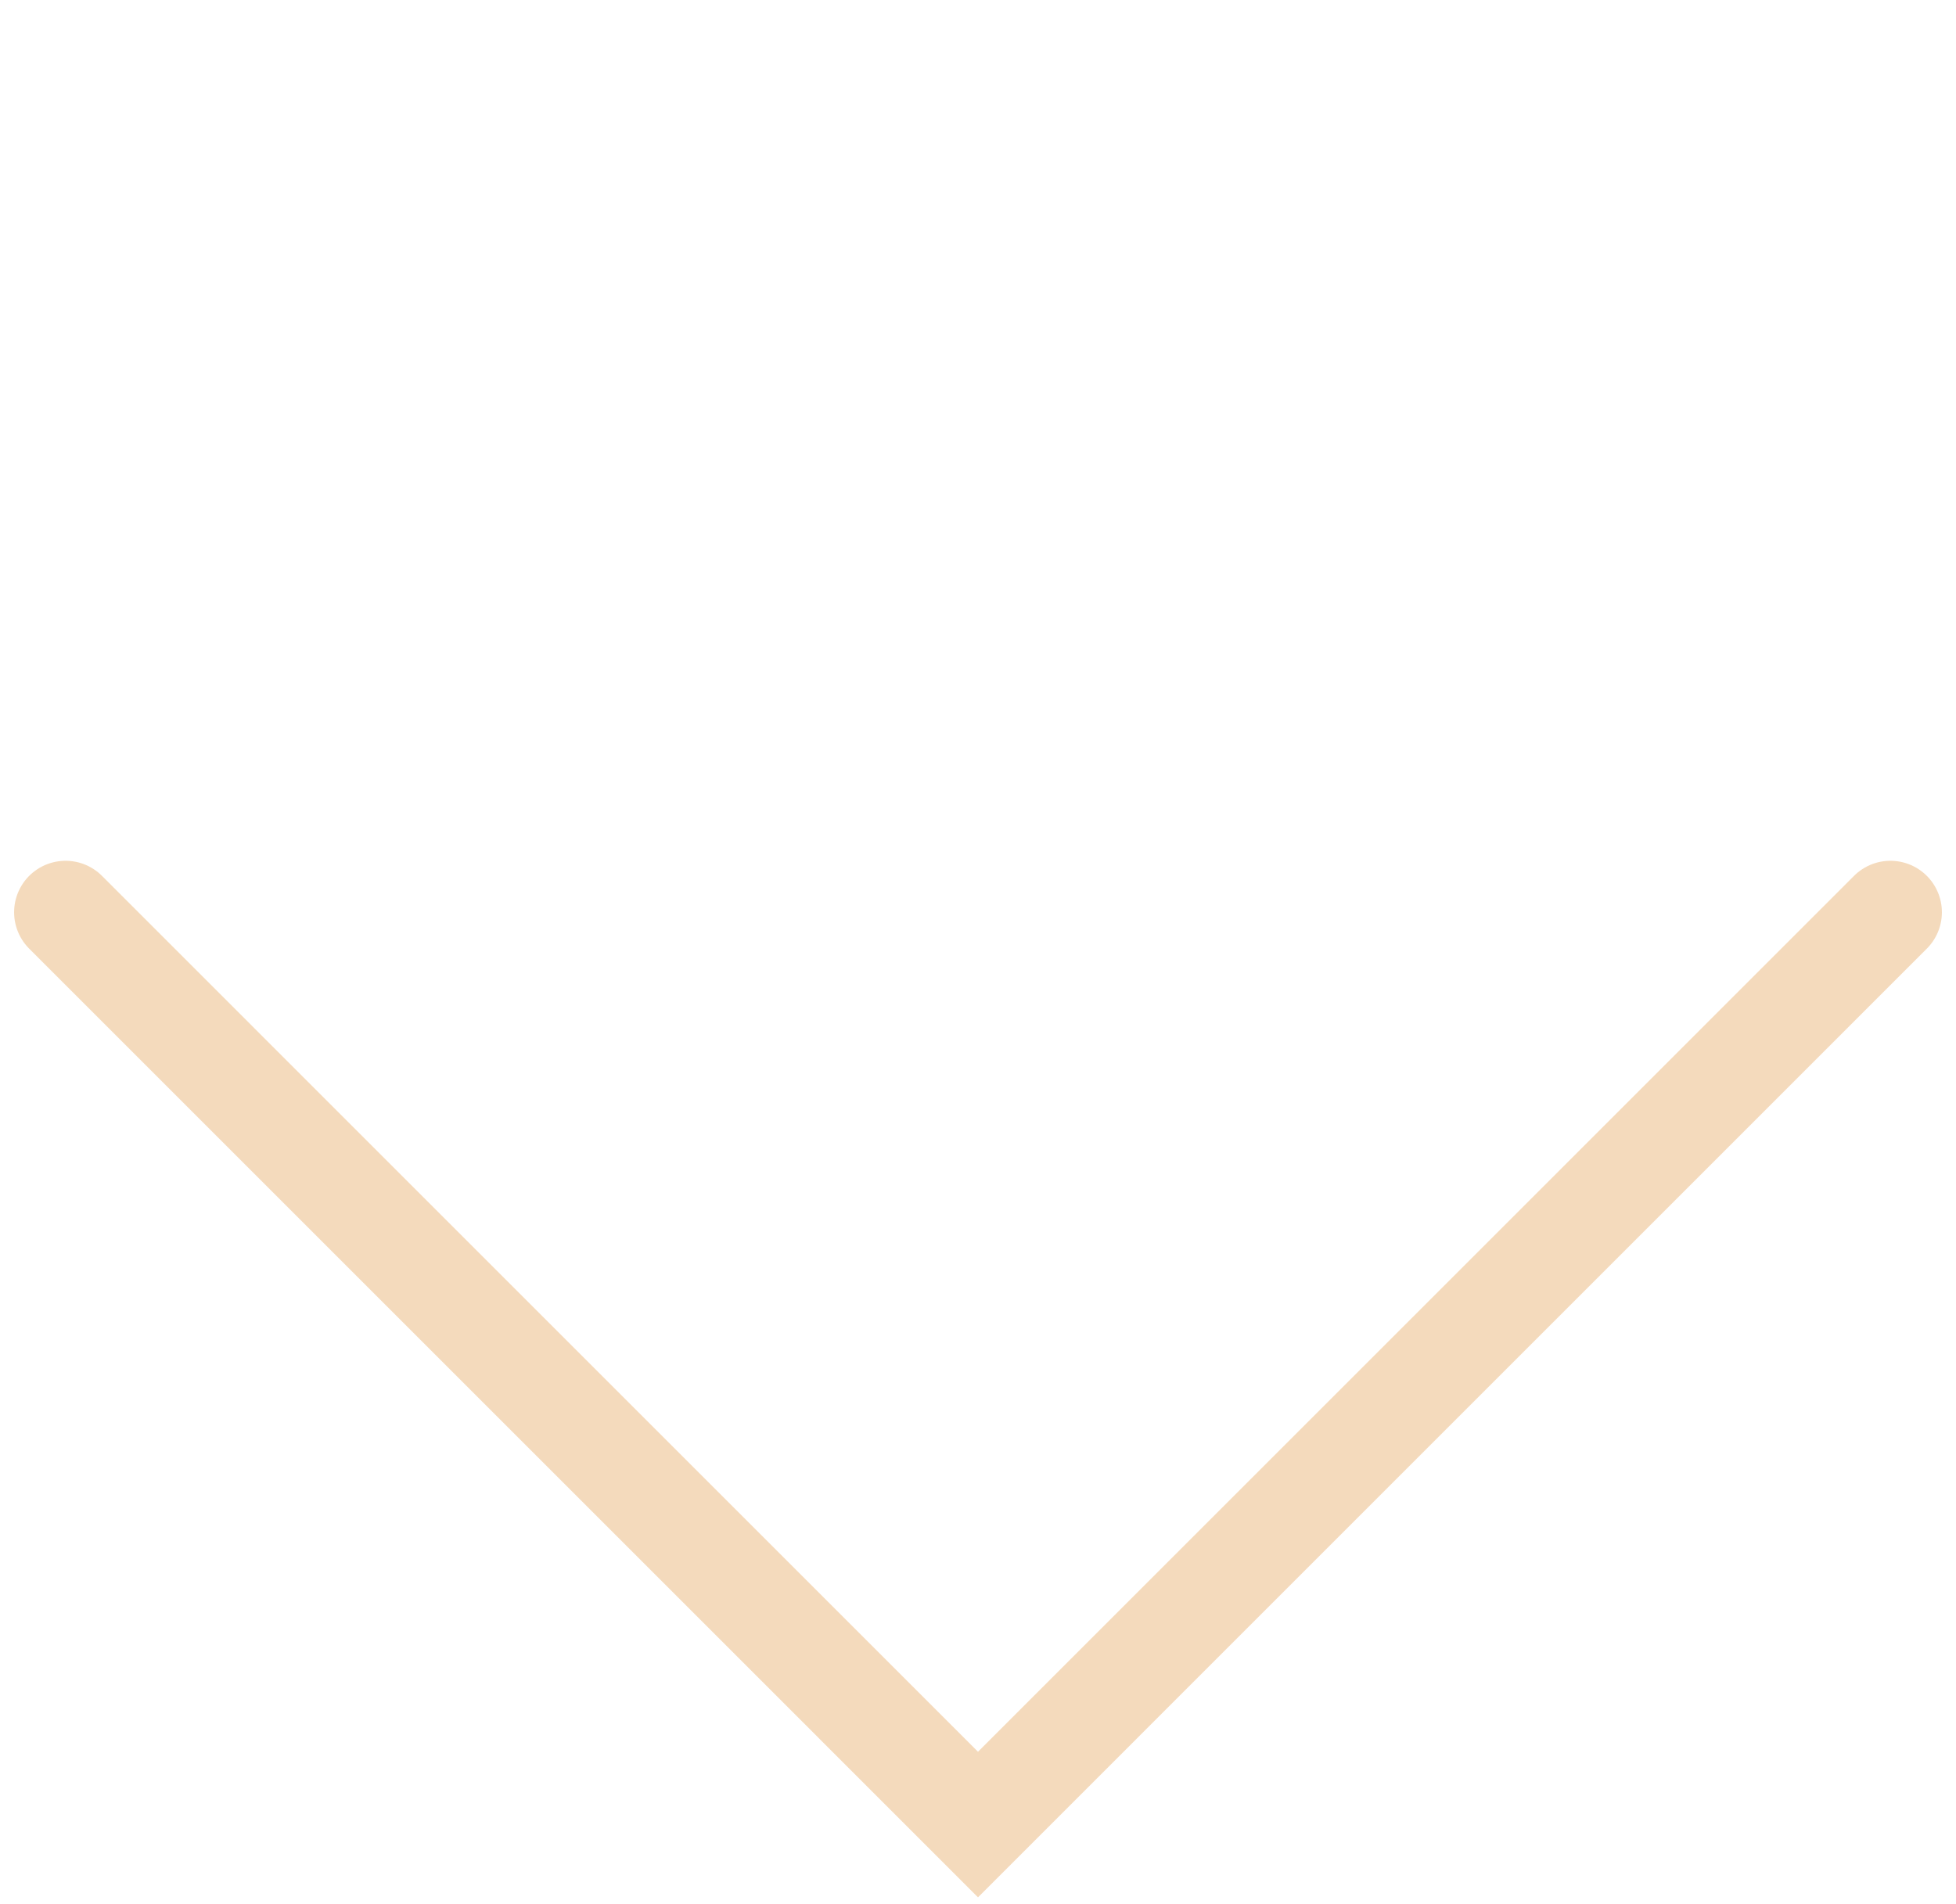 <svg xmlns="http://www.w3.org/2000/svg" fill="none" viewBox="0 0 38 37" height="37" width="38">
<path stroke-linecap="round" stroke-width="2" stroke="#F4DABC" d="M36.726 17.726L19 35.453L1.274 17.726"></path>
</svg>
